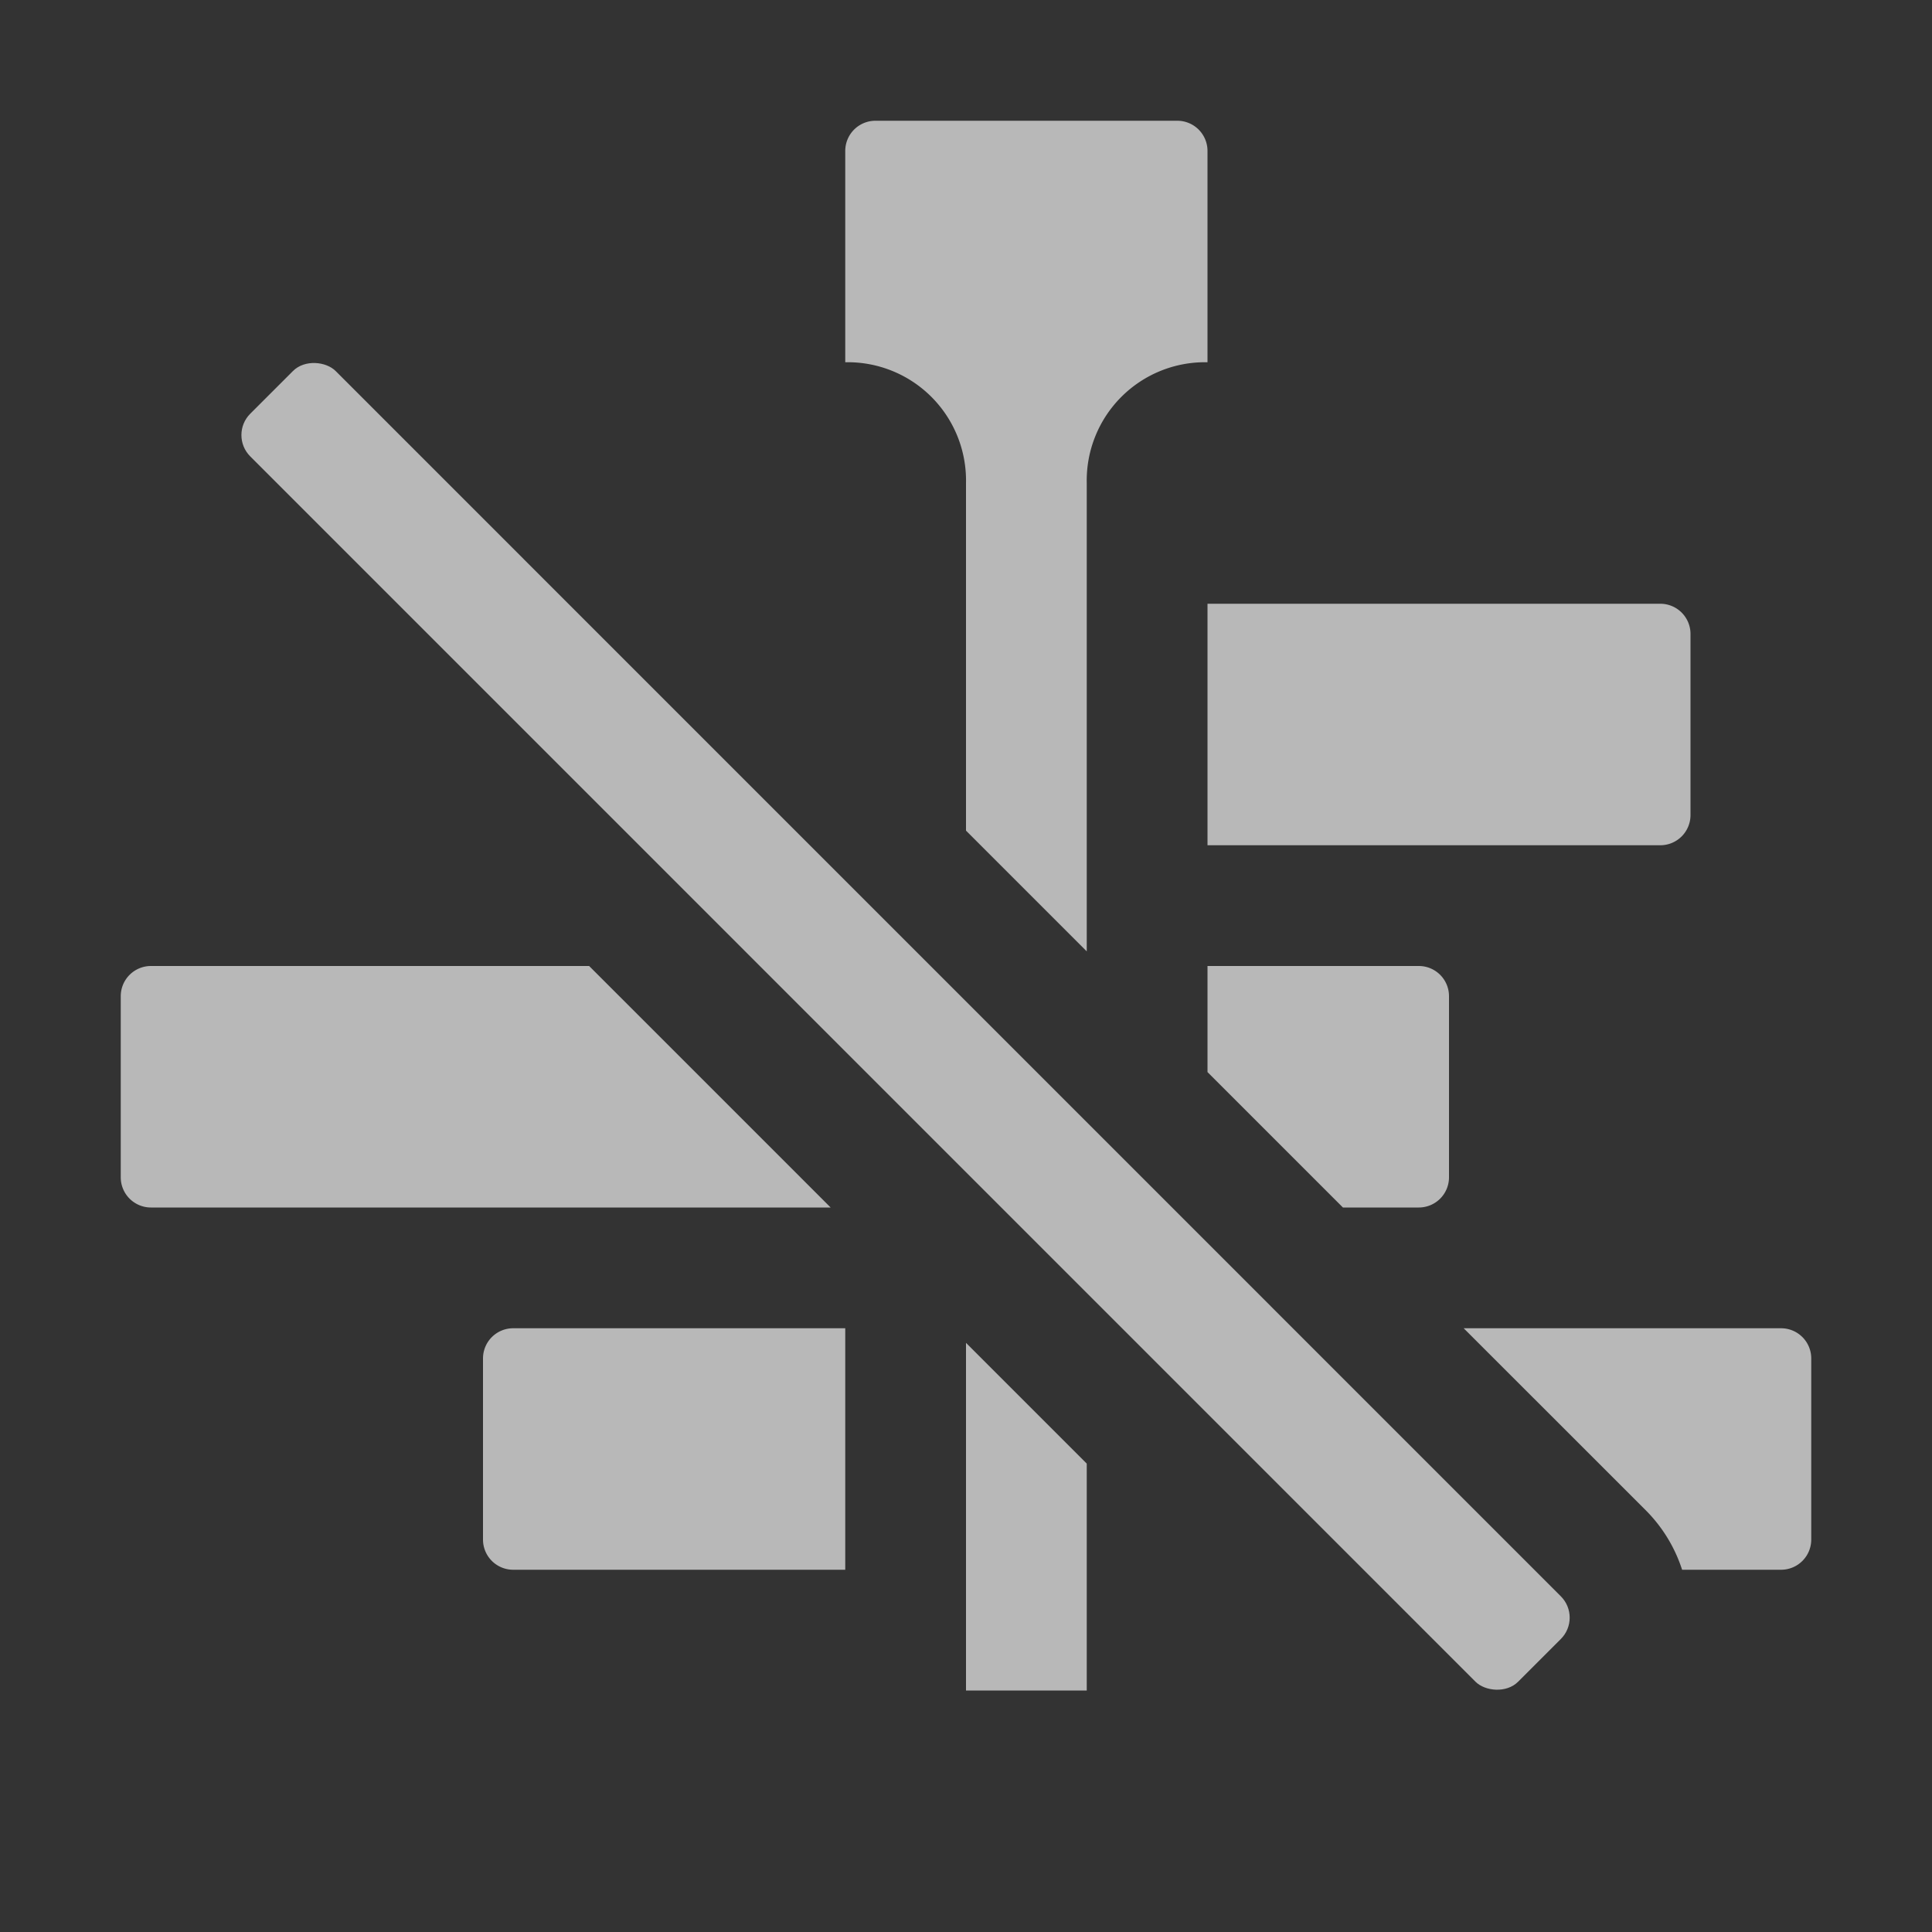 <svg id="S_KEMSequence_Sm_N_D_2x" data-name="S_KEMSequence_Sm_N_D@2x" xmlns="http://www.w3.org/2000/svg" width="32" height="32" viewBox="0 0 32 32">
  <rect x="0" y="0" width="32" height="32" fill="#333333" stroke="none"/>
  <defs>
    <style>
      .fill {
        fill: #fff;
        opacity: 0.65;
      }

      
    </style>
  </defs>
  <title>S_KEMSequence_Sm_N_D@2x</title>
  <path class="fill" d="M2.5,16a0.5,0.5,0,0,0-.5.5v3a0.5,0.5,0,0,0,.5.5H13.758l-4-4H2.5Z"/>
  <path class="fill" d="M27.5,10H20v4h7.5a0.5,0.5,0,0,0,.5-0.5v-3A0.5,0.5,0,0,0,27.5,10Z"/>
  <path class="fill" d="M23.5,20a0.5,0.5,0,0,0,.5-0.5v-3a0.5,0.5,0,0,0-.5-0.5H20v1.757L22.243,20H23.5Z"/>
  <path class="fill" d="M8,22.5v3a0.5,0.5,0,0,0,.5.5H14V22H8.5A0.5,0.5,0,0,0,8,22.5Z"/>
  <path class="fill" d="M29.5,22H24.243l3.026,3.025a2.468,2.468,0,0,1,.592.975H29.5a0.5,0.5,0,0,0,.5-0.5v-3A0.5,0.5,0,0,0,29.5,22Z"/>
  <polygon class="fill" points="16 28 18 28 18 24.242 16 22.242 16 28"/>
  <path class="fill" d="M18,8a1.959,1.959,0,0,1,2-2V2.5A0.5,0.5,0,0,0,19.5,2h-5a0.5,0.5,0,0,0-.5.5V6a1.959,1.959,0,0,1,2,2v5.758l2,2V8Z"/>
  <rect class="fill" x="13.999" y="2.15" width="2" height="29.7" rx="0.5" ry="0.5" transform="translate(-7.628 15.584) rotate(-44.998)"/>
  </svg>